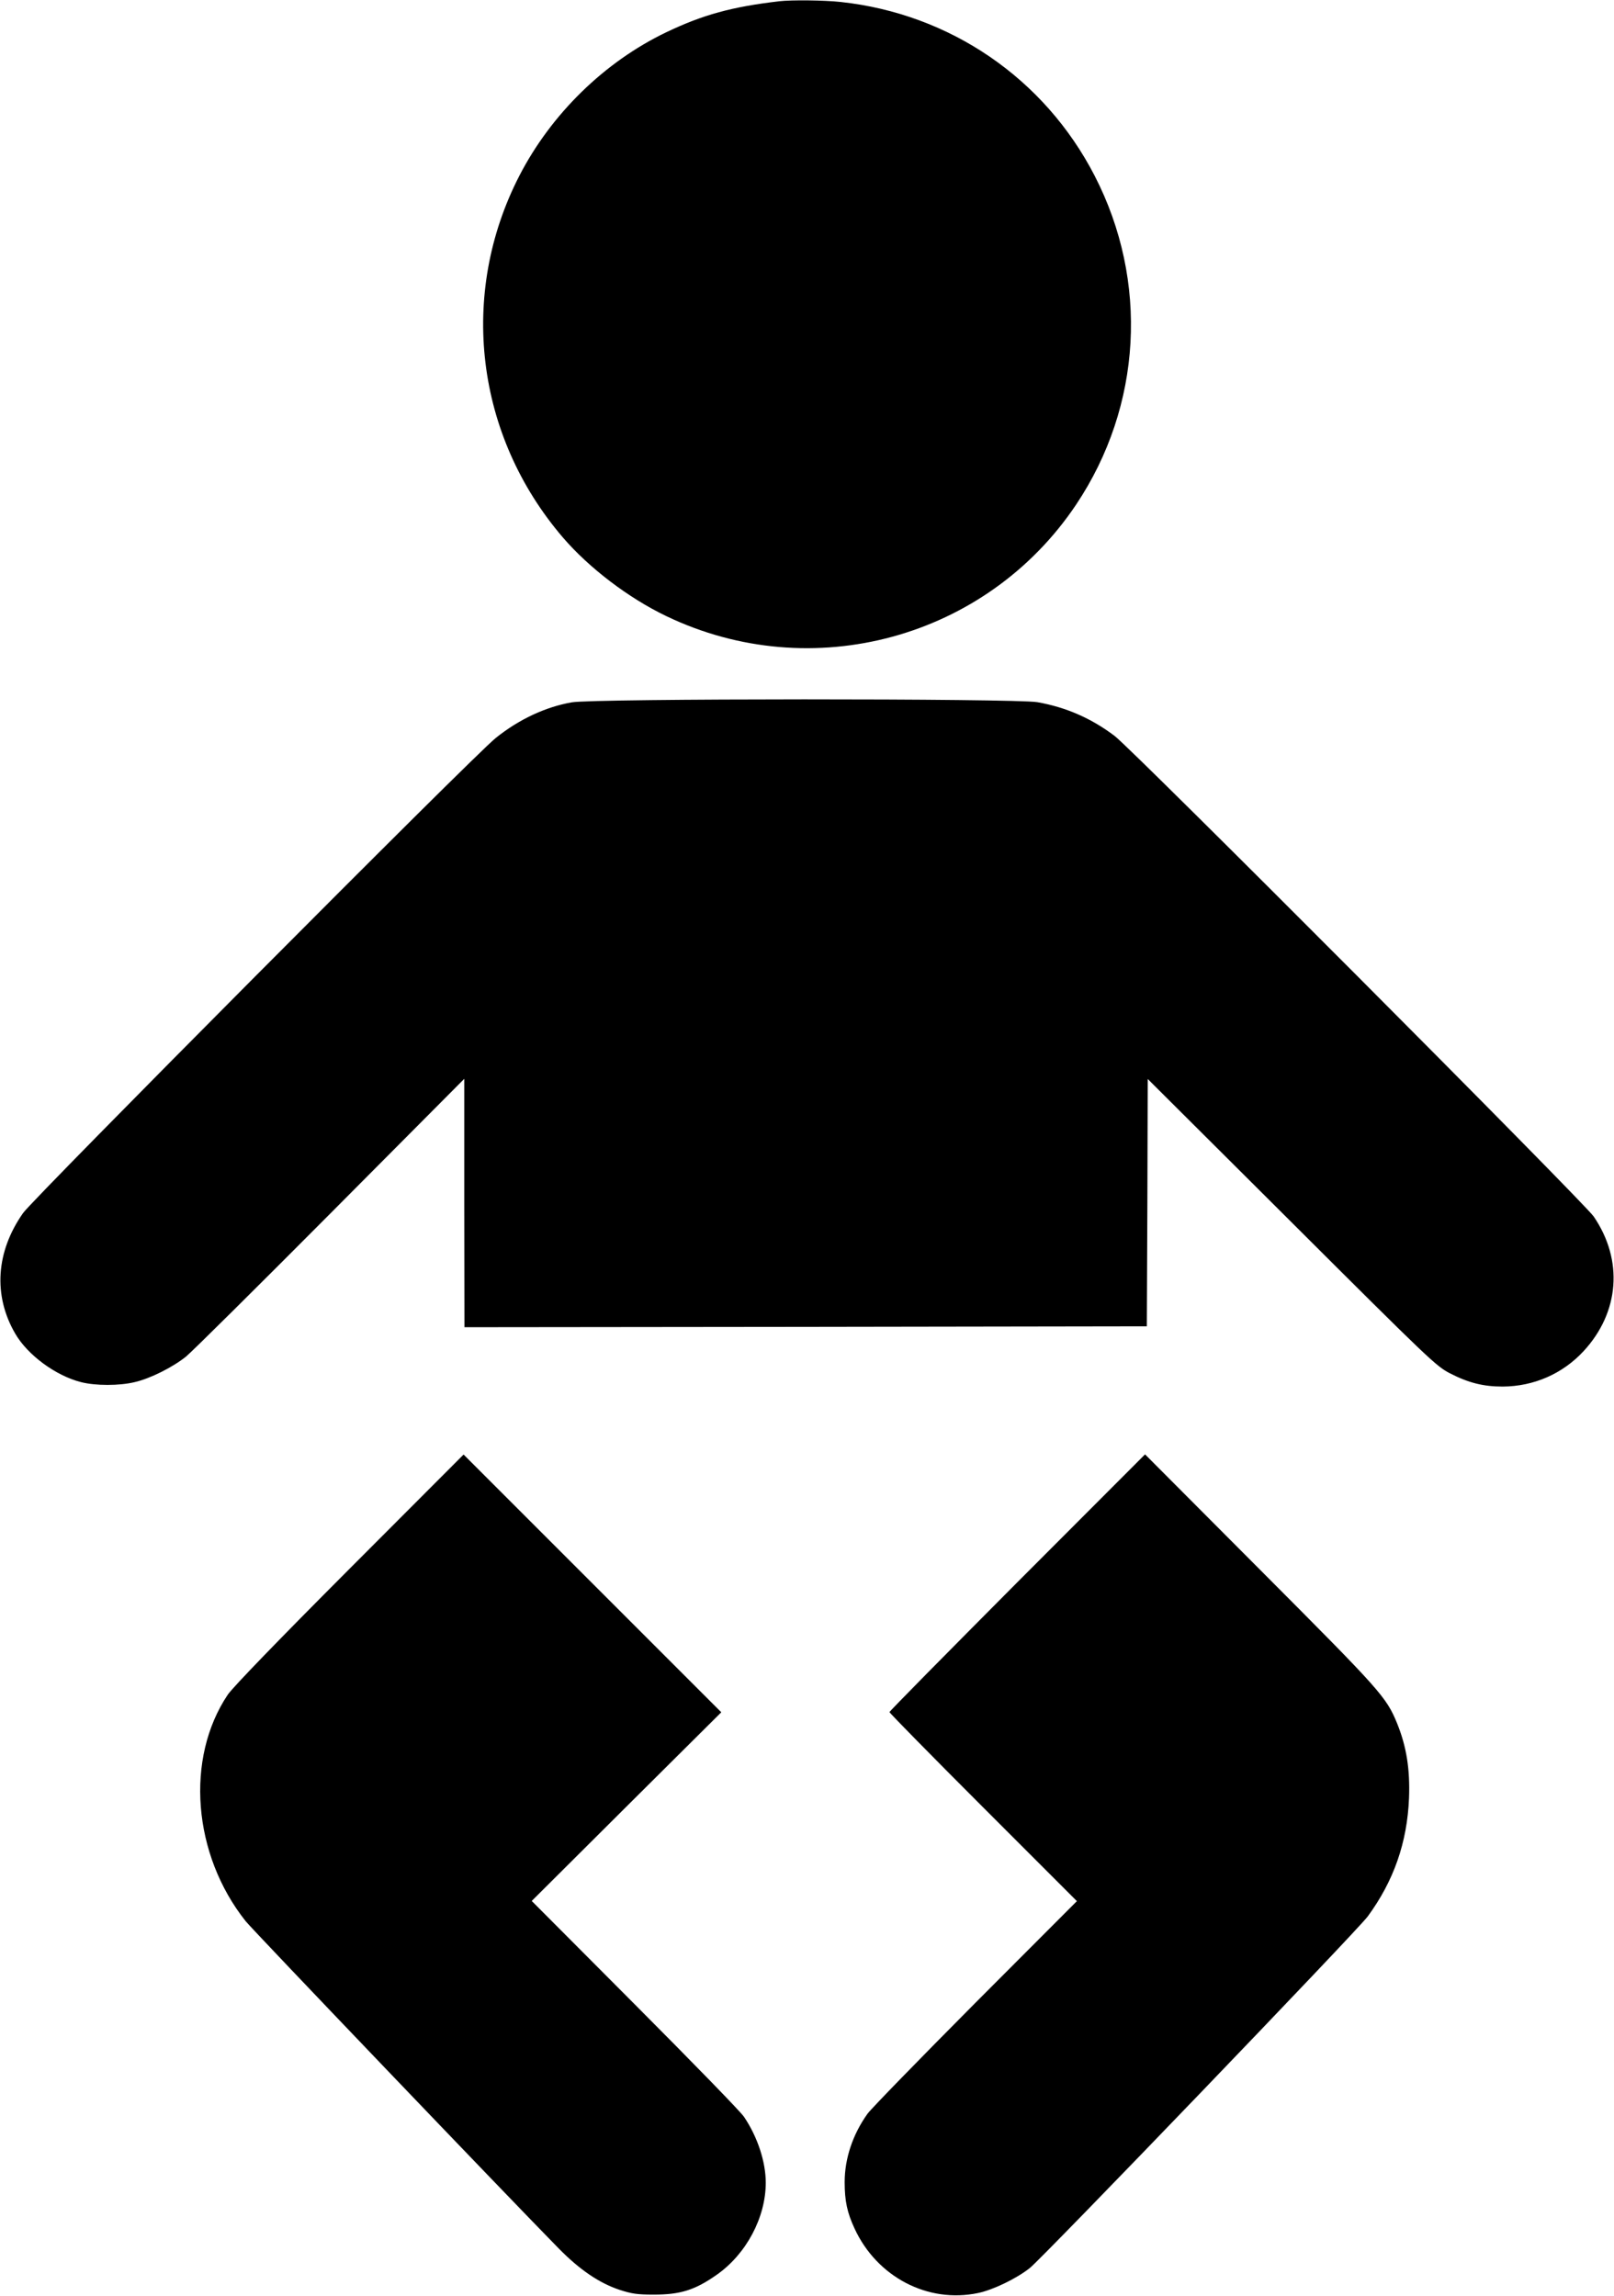  <svg version="1.0" xmlns="http://www.w3.org/2000/svg"
 width="900pt" height="1280pt" viewBox="0 0 900 1280"
 preserveAspectRatio="xMidYMid meet"><g transform="translate(0,1280) scale(0.1,-0.1)"
fill="#000000" stroke="none">
<path d="M4345 12793 c-264 -31 -425 -75 -630 -173 -344 -165 -641 -455 -819
-800 -340 -661 -245 -1448 243 -2017 146 -170 367 -338 576 -438 812 -390
1786 -125 2286 622 367 549 406 1245 103 1833 -280 543 -806 903 -1416 969
-91 10 -275 12 -343 4z"/>
<path d="M3188 8884 c-148 -26 -296 -96 -424 -199 -120 -95 -2576 -2565 -2635
-2648 -152 -216 -168 -460 -44 -673 69 -119 225 -234 366 -270 81 -21 215 -21
301 0 86 20 210 82 285 142 32 26 394 385 805 798 l747 751 0 -693 1 -692
1903 2 1902 3 3 690 2 689 803 -800 c770 -768 805 -801 882 -841 103 -53 186
-74 294 -74 174 1 334 71 451 197 201 217 223 508 57 751 -53 78 -2574 2607
-2672 2680 -131 99 -272 160 -431 188 -124 21 -2476 21 -2596 -1z"/>
<path d="M1949 4053 c-405 -406 -651 -661 -679 -702 -238 -355 -196 -891 100
-1263 36 -46 1466 -1540 1745 -1824 118 -120 226 -193 339 -231 68 -22 99 -27
191 -27 148 0 230 25 352 111 164 115 273 319 273 513 0 117 -46 256 -121 367
-17 27 -291 308 -608 626 l-576 578 528 526 529 526 -719 719 -718 718 -636
-637z"/>
<path d="M5672 3977 c-391 -393 -712 -718 -712 -723 0 -5 235 -244 522 -531
l523 -523 -566 -567 c-311 -313 -582 -591 -602 -619 -82 -115 -127 -249 -127
-381 0 -104 14 -170 55 -258 125 -271 409 -419 689 -360 85 18 213 80 288 139
75 60 1828 1883 1885 1961 145 198 220 412 230 660 6 161 -14 286 -66 415 -61
149 -89 180 -765 858 l-641 643 -713 -714z"/>
</g>
</svg>

